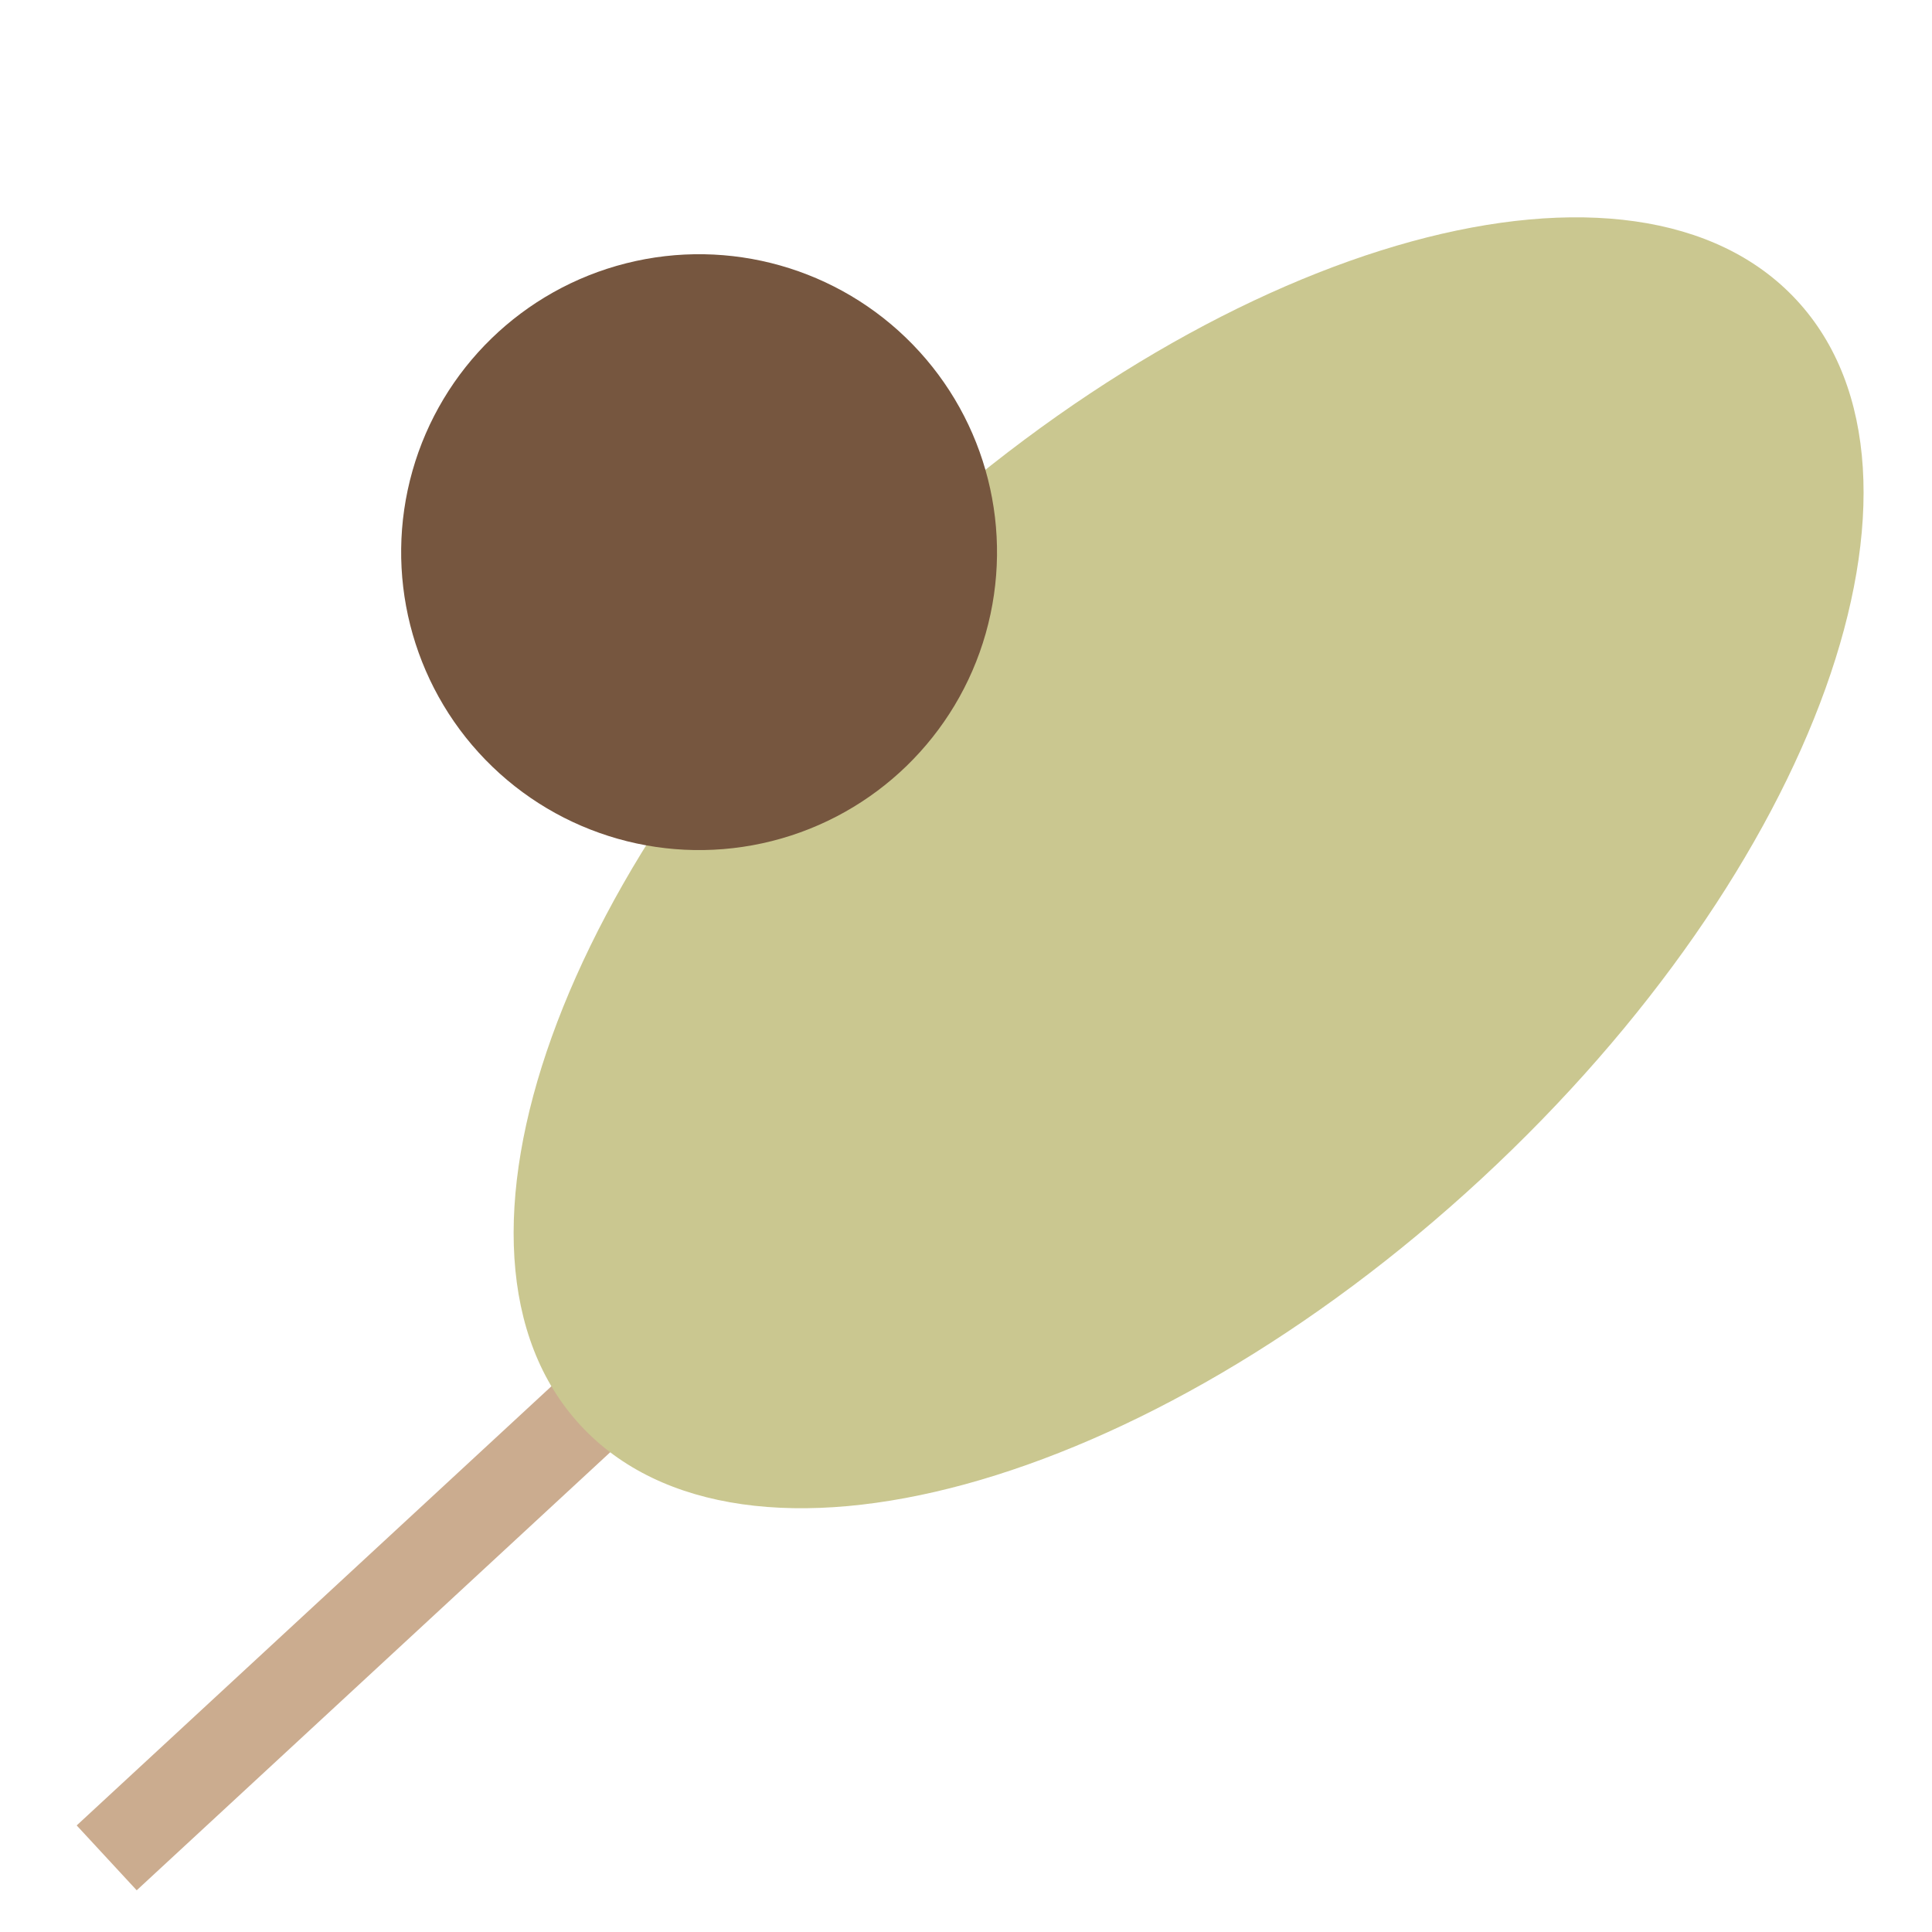 <?xml version="1.0" encoding="UTF-8"?> <svg xmlns="http://www.w3.org/2000/svg" width="432" height="432" viewBox="0 0 432 432" fill="none"> <g clip-path="url(#clip0_346_136)"> <path d="M30.566 422.674L17.148 408.17L249.216 193.489L262.633 207.993L30.566 422.674Z" fill="#CBAC8F"></path> <path d="M200.364 122.212C275.463 52.741 365.627 28.08 401.752 67.131C437.878 106.182 406.284 194.157 331.186 263.629C256.088 333.101 165.923 357.761 129.798 318.71C93.672 279.659 125.266 191.684 200.364 122.212Z" fill="#CAC790"></path> <ellipse cx="156.318" cy="123.462" rx="66.618" ry="66.618" transform="rotate(-104.171 156.318 123.462)" fill="#76563F"></ellipse> </g> <defs> <clipPath id="clip0_346_136"> <rect width="432" height="432" fill="white"></rect> </clipPath> </defs> </svg> 